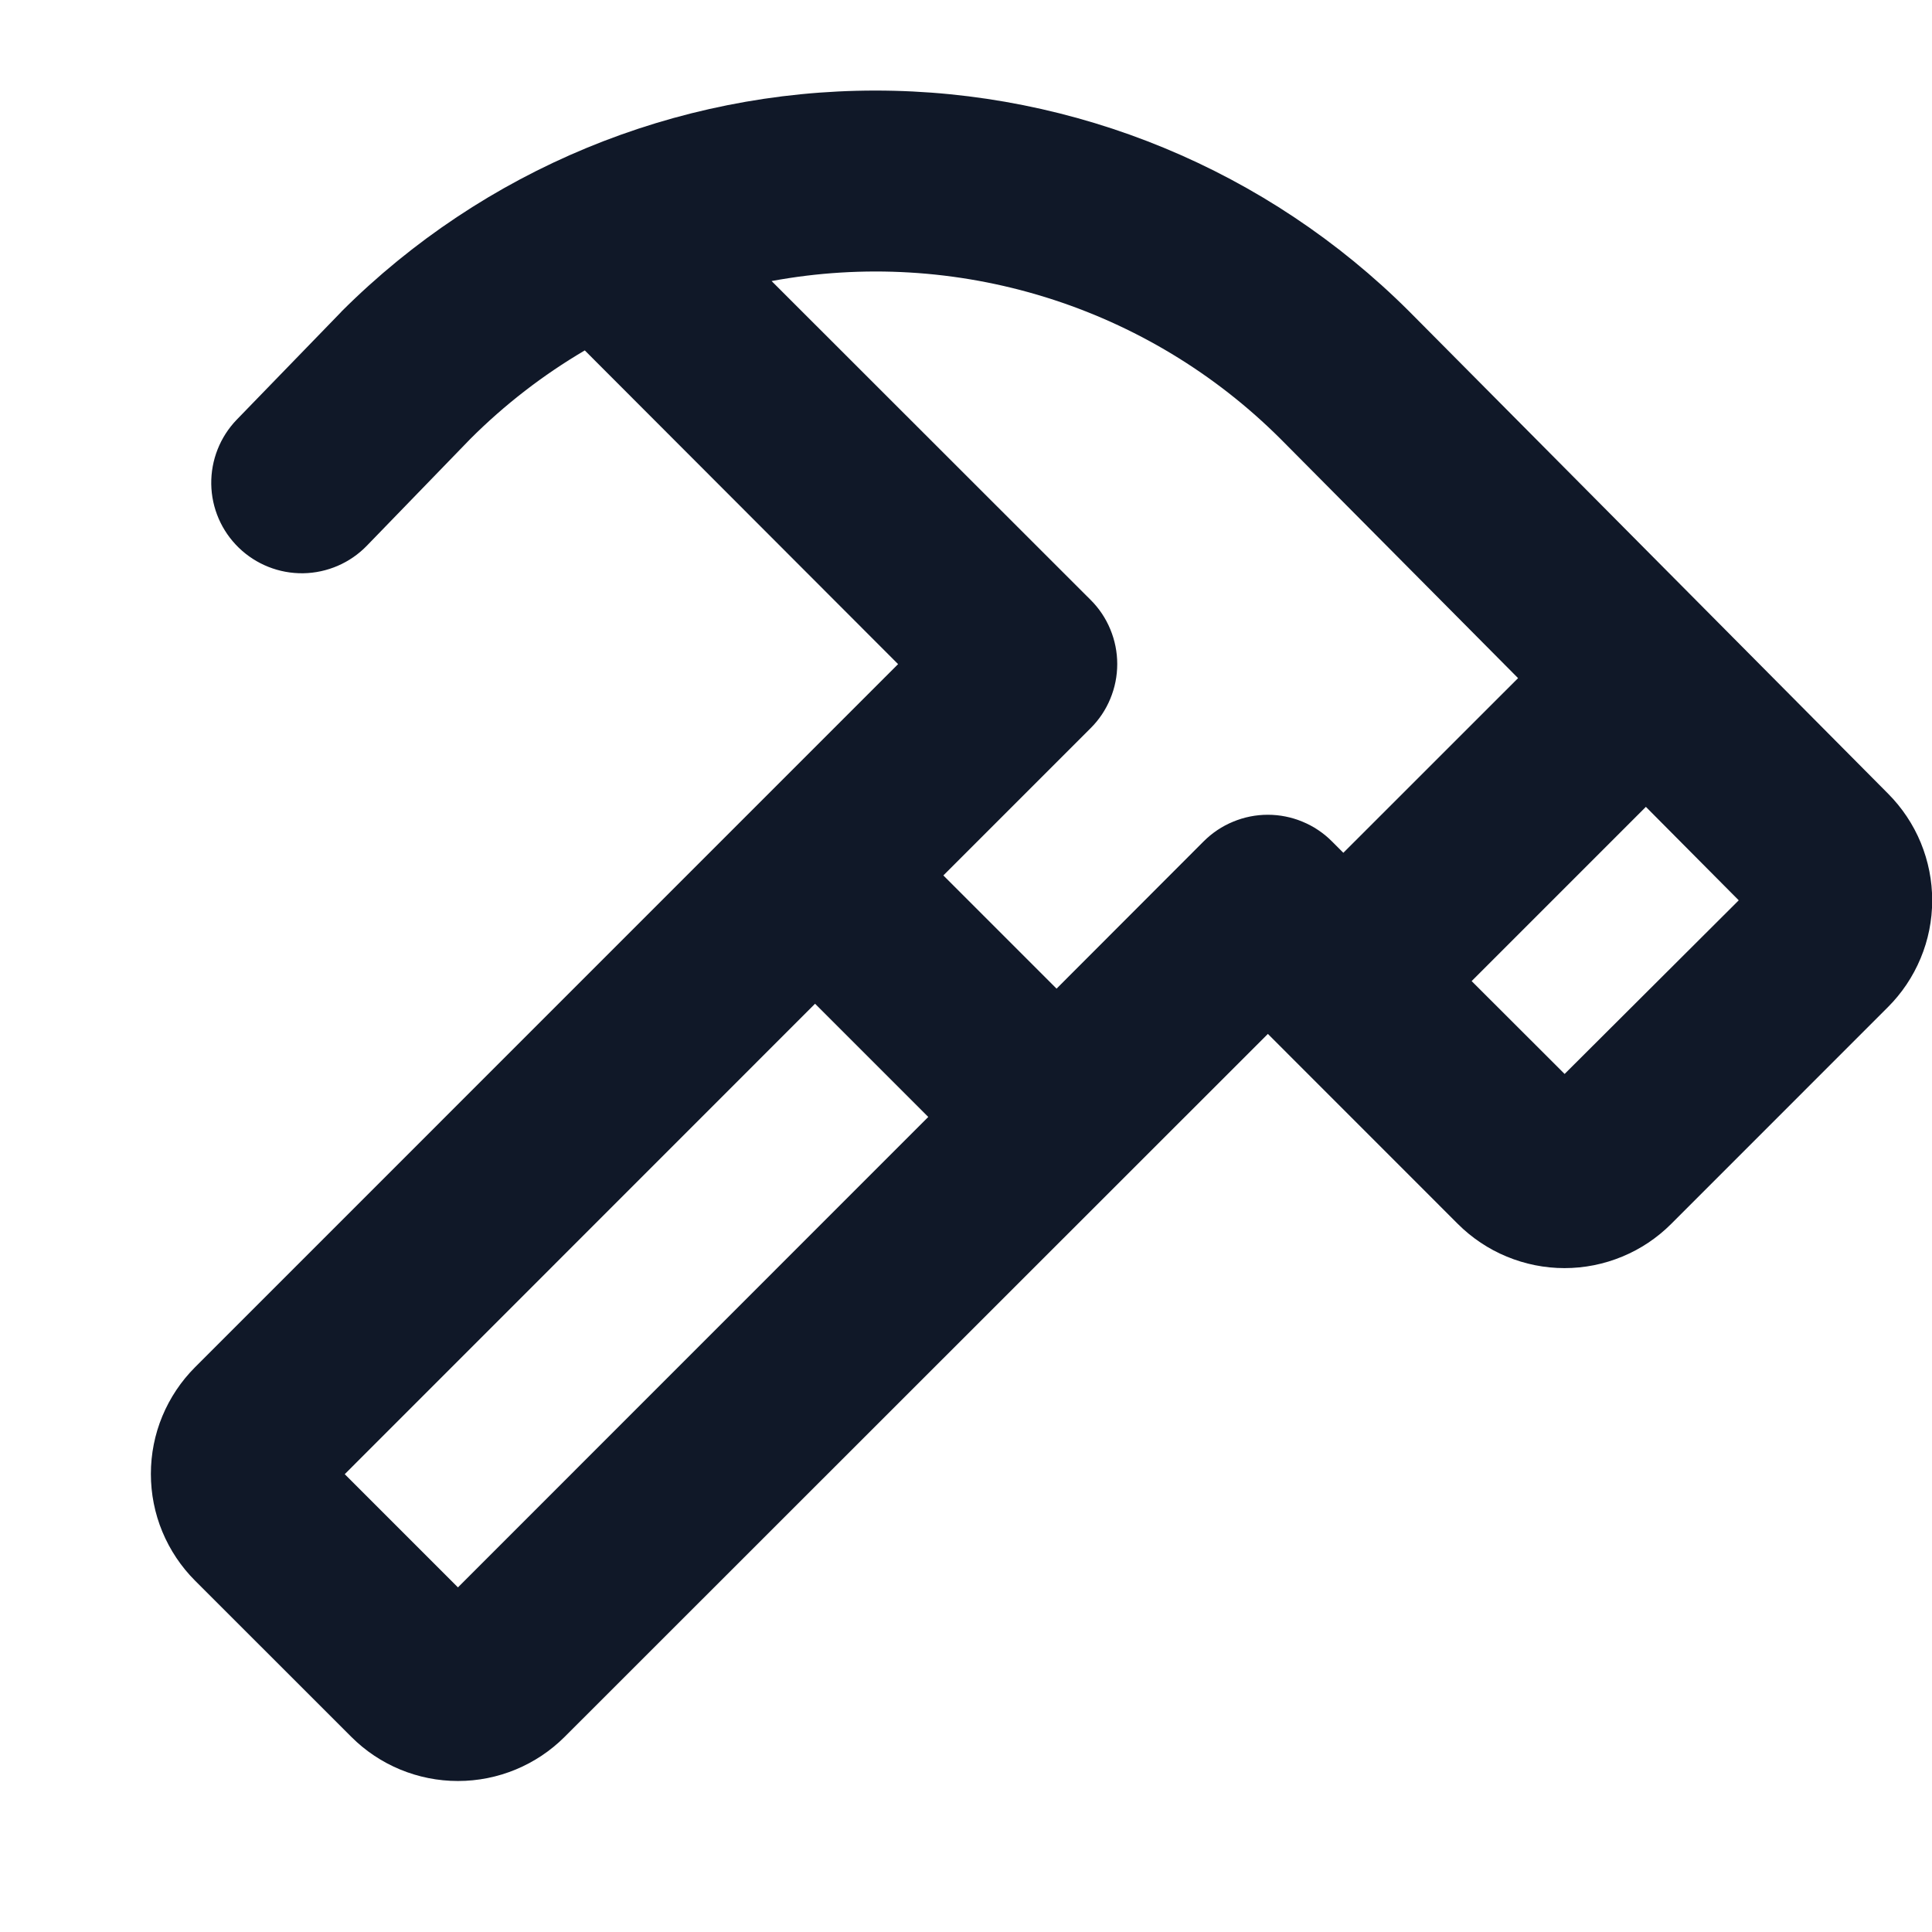 <?xml version="1.0" encoding="UTF-8"?>
<svg xmlns="http://www.w3.org/2000/svg" width="32" height="32" viewBox="0 0 32 32" fill="none">
  <g id="service-icon" clip-path="url(#clip0_1043_2946)">
    <path id="Vector" d="M31.273 13.146L23.339 5.156C20.993 2.815 17.814 1.5 14.499 1.5C11.185 1.5 8.006 2.815 5.66 5.156L5.644 5.174L3.921 6.951C3.645 7.237 3.493 7.621 3.499 8.019C3.505 8.416 3.669 8.795 3.955 9.072C4.241 9.349 4.625 9.501 5.023 9.495C5.421 9.488 5.8 9.324 6.076 9.039L7.79 7.27C8.357 6.703 8.995 6.21 9.686 5.804L14.875 11L3.231 22.645C2.999 22.877 2.815 23.153 2.689 23.456C2.563 23.759 2.499 24.084 2.499 24.413C2.499 24.741 2.563 25.067 2.689 25.37C2.815 25.673 2.999 25.949 3.231 26.181L5.818 28.767C6.286 29.236 6.922 29.499 7.585 29.499C8.248 29.499 8.884 29.236 9.353 28.767L21 17.125L21.189 17.314L24.145 20.271C24.377 20.503 24.653 20.688 24.956 20.813C25.26 20.939 25.585 21.004 25.913 21.004C26.242 21.004 26.567 20.939 26.87 20.813C27.174 20.688 27.449 20.503 27.681 20.271L31.268 16.683C31.5 16.452 31.685 16.176 31.811 15.873C31.938 15.57 32.003 15.244 32.003 14.916C32.004 14.587 31.939 14.262 31.814 13.958C31.689 13.655 31.505 13.379 31.273 13.146ZM7.585 26.292L5.71 24.417L13.5 16.625L15.375 18.5L7.585 26.292ZM17.5 16.375L15.625 14.5L18.064 12.061C18.204 11.922 18.315 11.756 18.39 11.574C18.466 11.391 18.505 11.196 18.505 10.998C18.505 10.801 18.466 10.606 18.39 10.423C18.315 10.241 18.204 10.075 18.064 9.936L12.78 4.655C14.293 4.375 15.851 4.468 17.32 4.924C18.789 5.38 20.125 6.186 21.214 7.274L25.144 11.232L22.25 14.125L22.061 13.936C21.922 13.796 21.756 13.685 21.574 13.61C21.392 13.534 21.196 13.495 20.999 13.495C20.802 13.495 20.606 13.534 20.424 13.61C20.241 13.685 20.076 13.796 19.936 13.936L17.5 16.375ZM25.915 17.788L24.375 16.25L27.261 13.364L28.799 14.912L25.915 17.788Z" fill="#101828"></path>
  </g>
  <defs>
    <clipPath id="clip0_1043_2946">
      <rect width="32" height="32" fill="white"></rect>
    </clipPath>
  </defs>
</svg>
